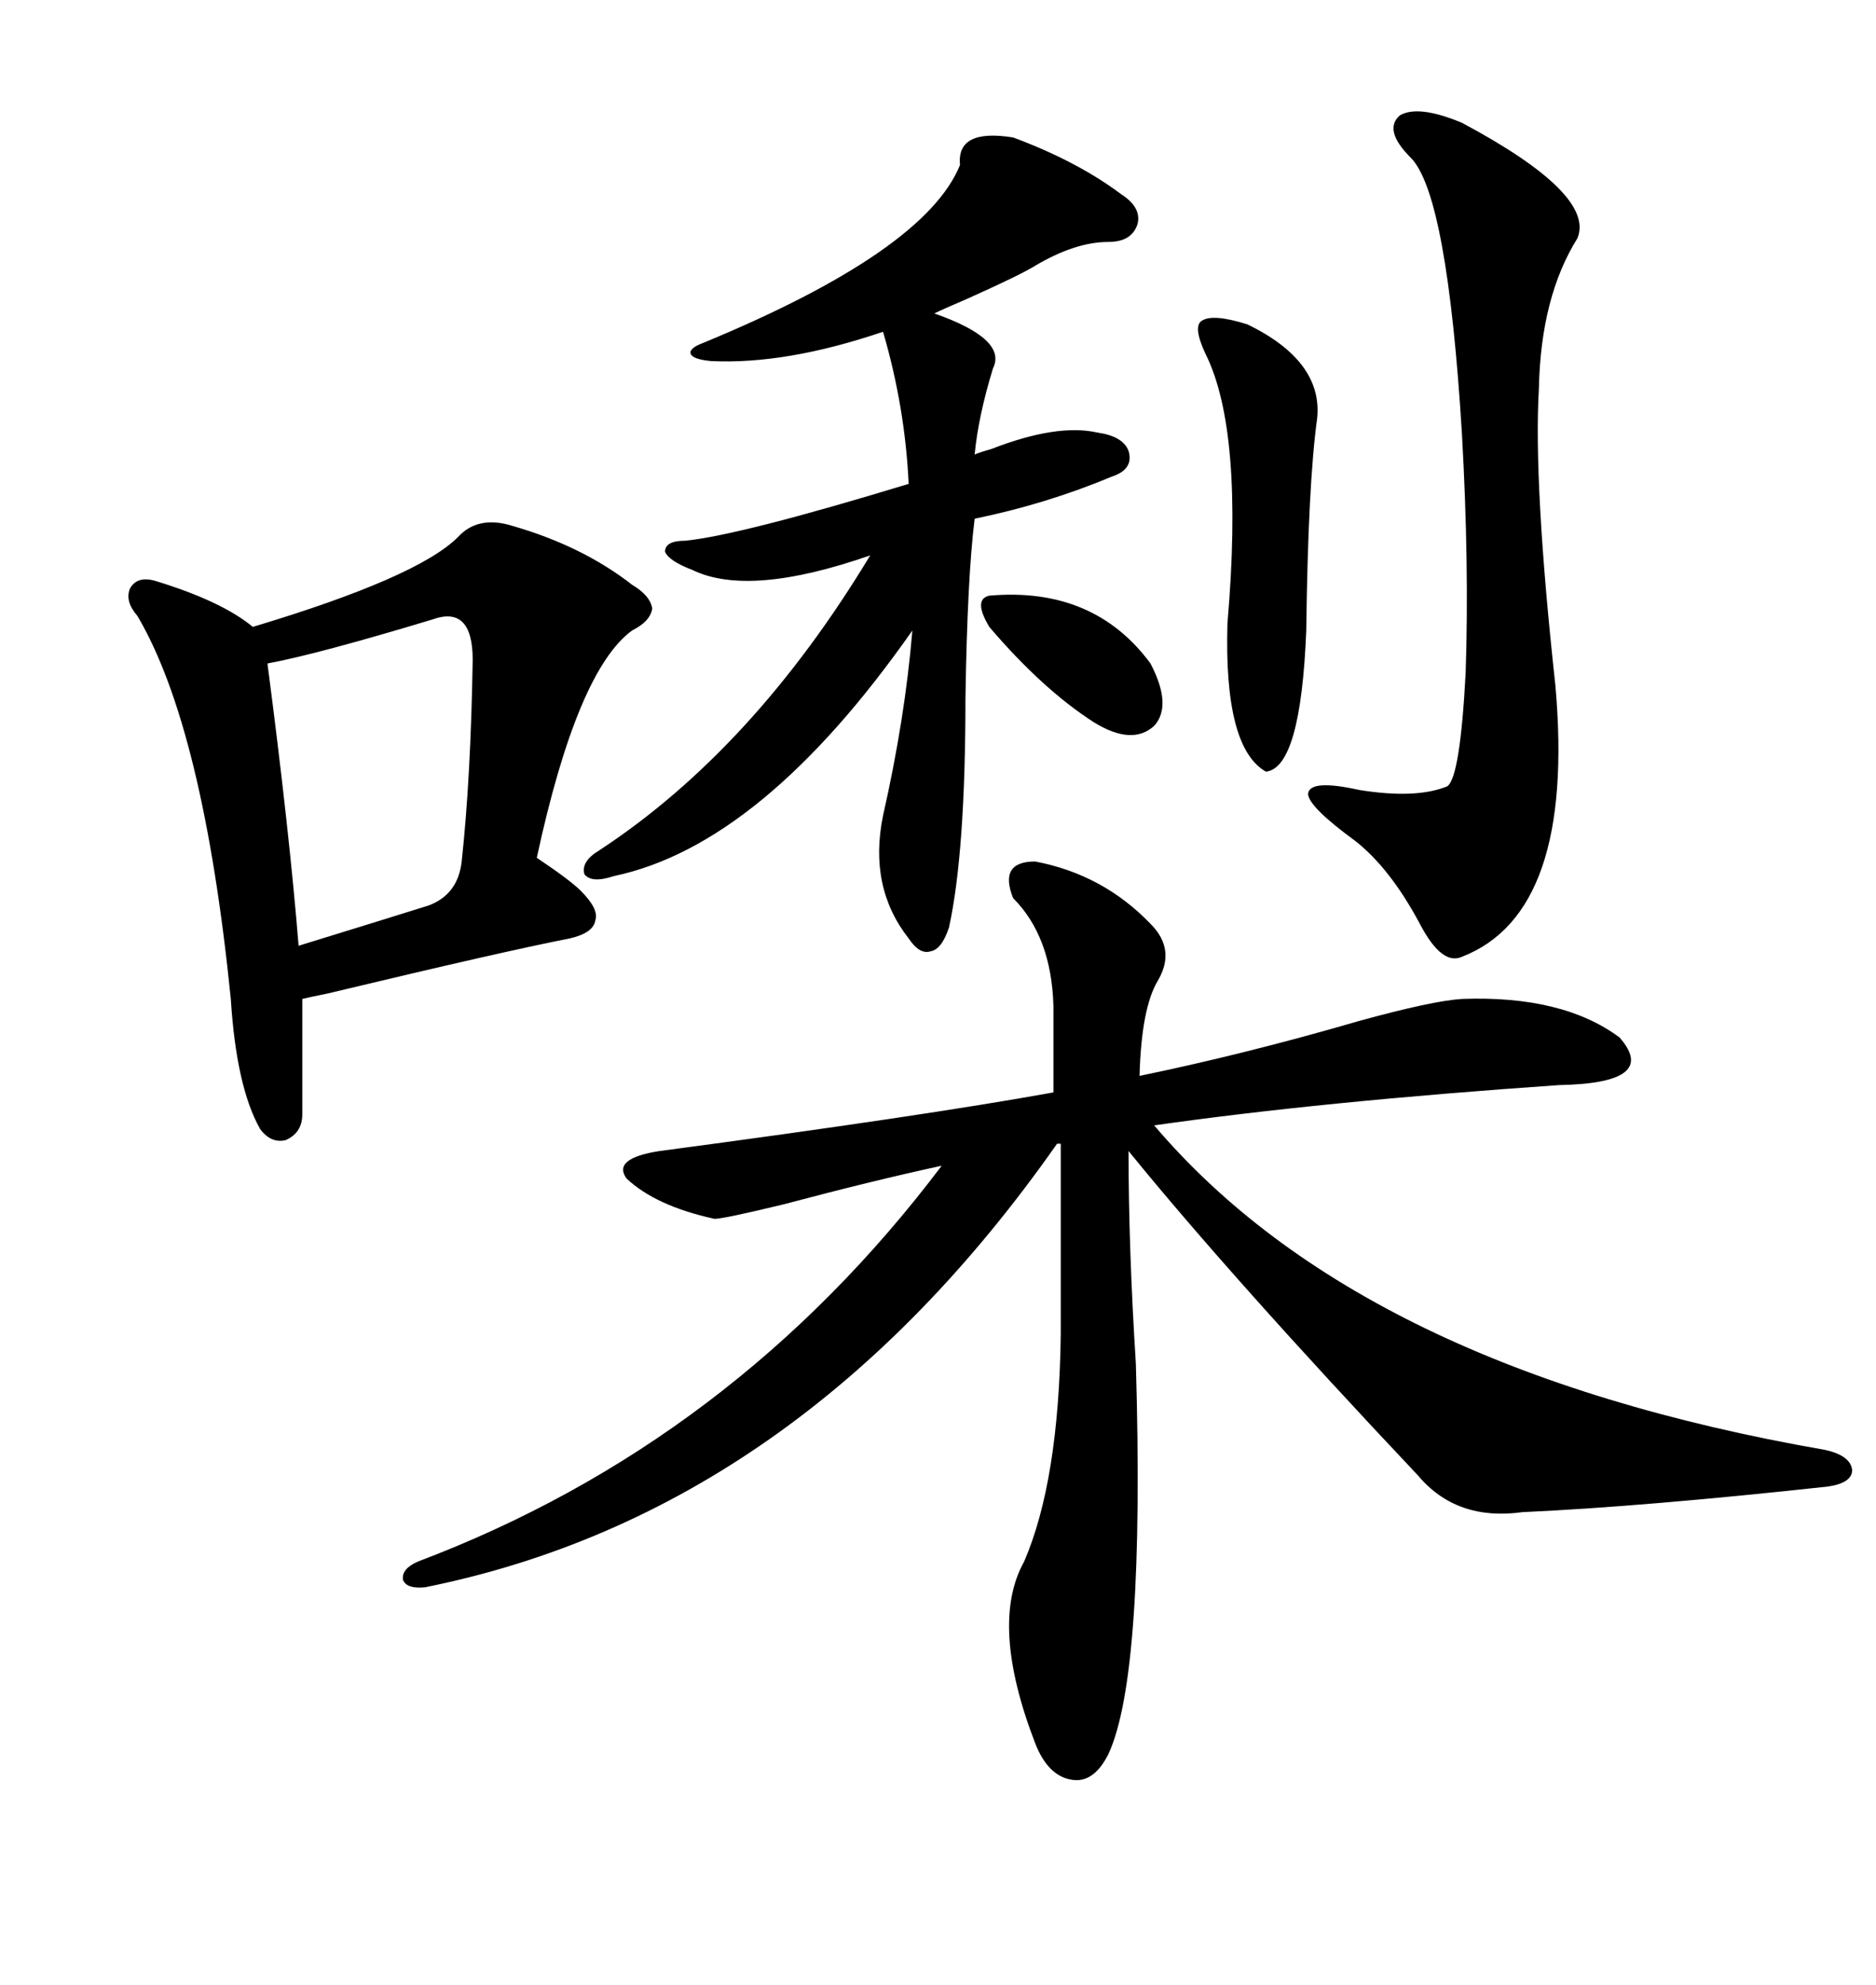 <svg xmlns="http://www.w3.org/2000/svg" xmlns:xlink="http://www.w3.org/1999/xlink" width="300" height="317.285"><path d="M233.79 159.67L233.79 159.67Q249.90 159.08 258.98 165.82L258.98 165.82Q265.43 173.14 249.32 173.44L249.32 173.44Q211.23 176.07 184.57 179.88L184.57 179.88Q217.68 218.85 291.80 231.74L291.80 231.74Q295.90 232.62 296.19 234.96L296.19 234.96Q296.19 237.01 292.38 237.60L292.38 237.60Q262.79 240.82 243.46 241.70L243.46 241.70Q232.91 243.16 226.76 235.84L226.76 235.84Q197.17 204.49 180.47 183.98L180.47 183.98Q180.47 199.51 181.64 217.97L181.64 217.97Q183.11 267.77 177.25 280.37L177.25 280.37Q174.90 285.06 171.39 284.47L171.39 284.47Q167.58 283.89 165.53 278.61L165.53 278.61Q158.20 259.57 163.77 249.61L163.77 249.61Q169.34 236.72 169.63 213.28L169.63 213.28L169.63 182.81L169.04 182.81Q127.73 241.70 67.97 253.71L67.97 253.71Q65.04 254.00 64.45 252.54L64.45 252.54Q64.16 250.78 66.80 249.61L66.80 249.61Q117.19 230.57 150.59 186.33L150.59 186.33Q139.75 188.67 125.39 192.48L125.39 192.48Q115.72 194.82 114.26 194.82L114.26 194.82Q104.88 192.77 100.20 188.38L100.20 188.38Q97.85 185.16 105.47 183.98L105.47 183.98Q147.36 178.42 168.46 174.61L168.46 174.61L168.46 160.84Q168.16 149.71 162.01 143.55L162.01 143.55Q159.67 137.70 165.53 137.70L165.53 137.70Q176.37 139.75 183.98 147.66L183.98 147.66Q188.09 151.76 185.16 156.74L185.16 156.74Q182.52 161.13 182.23 171.97L182.23 171.97Q199.22 168.46 217.38 163.18L217.38 163.18Q229.10 159.96 233.79 159.67ZM82.03 84.08L82.03 84.08Q93.16 87.30 101.07 93.46L101.07 93.46Q104.00 95.21 104.30 97.27L104.30 97.27Q104.00 99.32 101.07 100.78L101.07 100.78Q92.29 107.23 85.84 137.11L85.84 137.11Q91.11 140.63 92.87 142.38L92.87 142.38Q95.80 145.31 95.21 147.07L95.21 147.07Q94.92 149.12 91.11 150L91.11 150Q80.57 152.05 52.44 158.79L52.44 158.79Q49.51 159.38 48.34 159.67L48.34 159.67L48.34 178.13Q48.34 181.05 45.70 182.23L45.70 182.23Q43.36 182.81 41.60 180.47L41.60 180.47Q37.79 173.73 36.91 159.67L36.91 159.67Q32.52 116.31 21.97 98.44L21.97 98.44Q19.92 96.09 20.80 94.04L20.80 94.04Q21.97 91.99 24.90 92.87L24.90 92.87Q35.45 96.09 40.43 100.20L40.43 100.20Q66.80 92.29 73.24 85.84L73.24 85.84Q76.46 82.32 82.03 84.08ZM162.01 21.97L162.01 21.97Q172.27 25.78 179.30 31.05L179.30 31.05Q182.52 33.11 181.93 35.74L181.93 35.74Q181.05 38.67 177.25 38.67L177.25 38.67Q171.97 38.67 165.53 42.48L165.53 42.48Q163.18 43.95 154.69 47.75L154.69 47.75Q150.59 49.51 149.41 50.10L149.41 50.10Q161.13 54.20 158.79 58.89L158.79 58.89Q156.45 66.50 155.86 72.66L155.86 72.66Q156.45 72.36 158.50 71.78L158.50 71.78Q169.04 67.68 175.49 69.14L175.49 69.14Q179.59 69.73 180.47 72.07L180.47 72.07Q181.35 75 177.83 76.17L177.83 76.17Q167.29 80.57 155.86 82.91L155.86 82.91Q154.69 92.29 154.39 111.62L154.39 111.62Q154.39 136.23 151.76 148.24L151.76 148.24Q150.59 151.76 148.83 152.05L148.83 152.05Q147.07 152.64 145.31 150L145.31 150Q138.87 141.80 141.21 130.37L141.21 130.37Q144.73 114.84 145.90 100.78L145.90 100.78Q121.88 135.06 98.14 140.04L98.14 140.04Q94.63 141.21 93.46 139.75L93.46 139.75Q92.87 137.70 95.80 135.94L95.80 135.94Q120.41 119.82 139.16 88.77L139.16 88.77Q119.82 95.51 110.74 91.11L110.74 91.11Q106.93 89.65 106.35 88.18L106.35 88.18Q106.35 86.43 109.57 86.43L109.57 86.43Q118.36 85.55 145.31 77.34L145.31 77.34Q144.73 65.04 141.21 53.03L141.21 53.03Q125.68 58.30 113.67 57.71L113.67 57.71Q110.74 57.42 110.45 56.54L110.45 56.54Q110.16 55.66 112.50 54.79L112.50 54.79Q147.95 40.14 153.52 26.37L153.52 26.37Q152.93 20.51 162.01 21.97ZM233.79 19.63L233.79 19.63Q255.18 31.05 252.25 38.09L252.25 38.09Q246.39 47.46 246.09 62.11L246.09 62.11Q245.21 77.34 248.73 109.57L248.73 109.57Q251.95 145.90 233.79 152.93L233.79 152.93Q230.57 154.39 227.05 147.66L227.05 147.66Q222.36 138.87 216.80 134.47L216.80 134.47Q209.18 128.91 209.18 126.86L209.18 126.86Q209.47 124.51 217.38 126.27L217.38 126.27Q226.46 127.73 231.45 125.68L231.45 125.68Q233.50 124.22 234.38 107.52L234.38 107.52Q234.96 90.23 233.79 69.43L233.79 69.43Q231.45 31.05 225.59 25.20L225.59 25.20Q221.19 20.80 223.83 18.46L223.83 18.46Q226.76 16.70 233.79 19.63ZM69.14 99.02L69.14 99.02Q50.68 104.59 42.77 106.05L42.77 106.05Q46.29 133.01 47.75 151.17L47.75 151.17Q62.99 146.48 68.55 144.73L68.55 144.73Q73.24 142.97 73.83 137.70L73.83 137.70Q75.29 124.22 75.59 105.47L75.59 105.47Q75.59 96.68 69.14 99.02ZM199.51 51.86L199.51 51.86Q211.52 57.71 210.64 66.80L210.64 66.80Q209.18 77.34 208.89 100.78L208.89 100.78Q208.01 122.75 202.44 123.34L202.44 123.34Q195.70 119.53 196.29 99.61L196.29 99.61Q198.93 68.85 192.77 56.54L192.77 56.54Q190.72 52.15 192.19 51.27L192.19 51.27Q193.95 50.10 199.51 51.86ZM158.20 95.21L158.20 95.21Q174.90 93.75 183.98 106.05L183.98 106.05Q187.50 112.79 184.57 116.02L184.57 116.02Q181.05 119.24 174.90 115.43L174.90 115.43Q166.70 110.16 158.20 100.20L158.20 100.20Q155.57 95.80 158.20 95.21Z"/></svg>